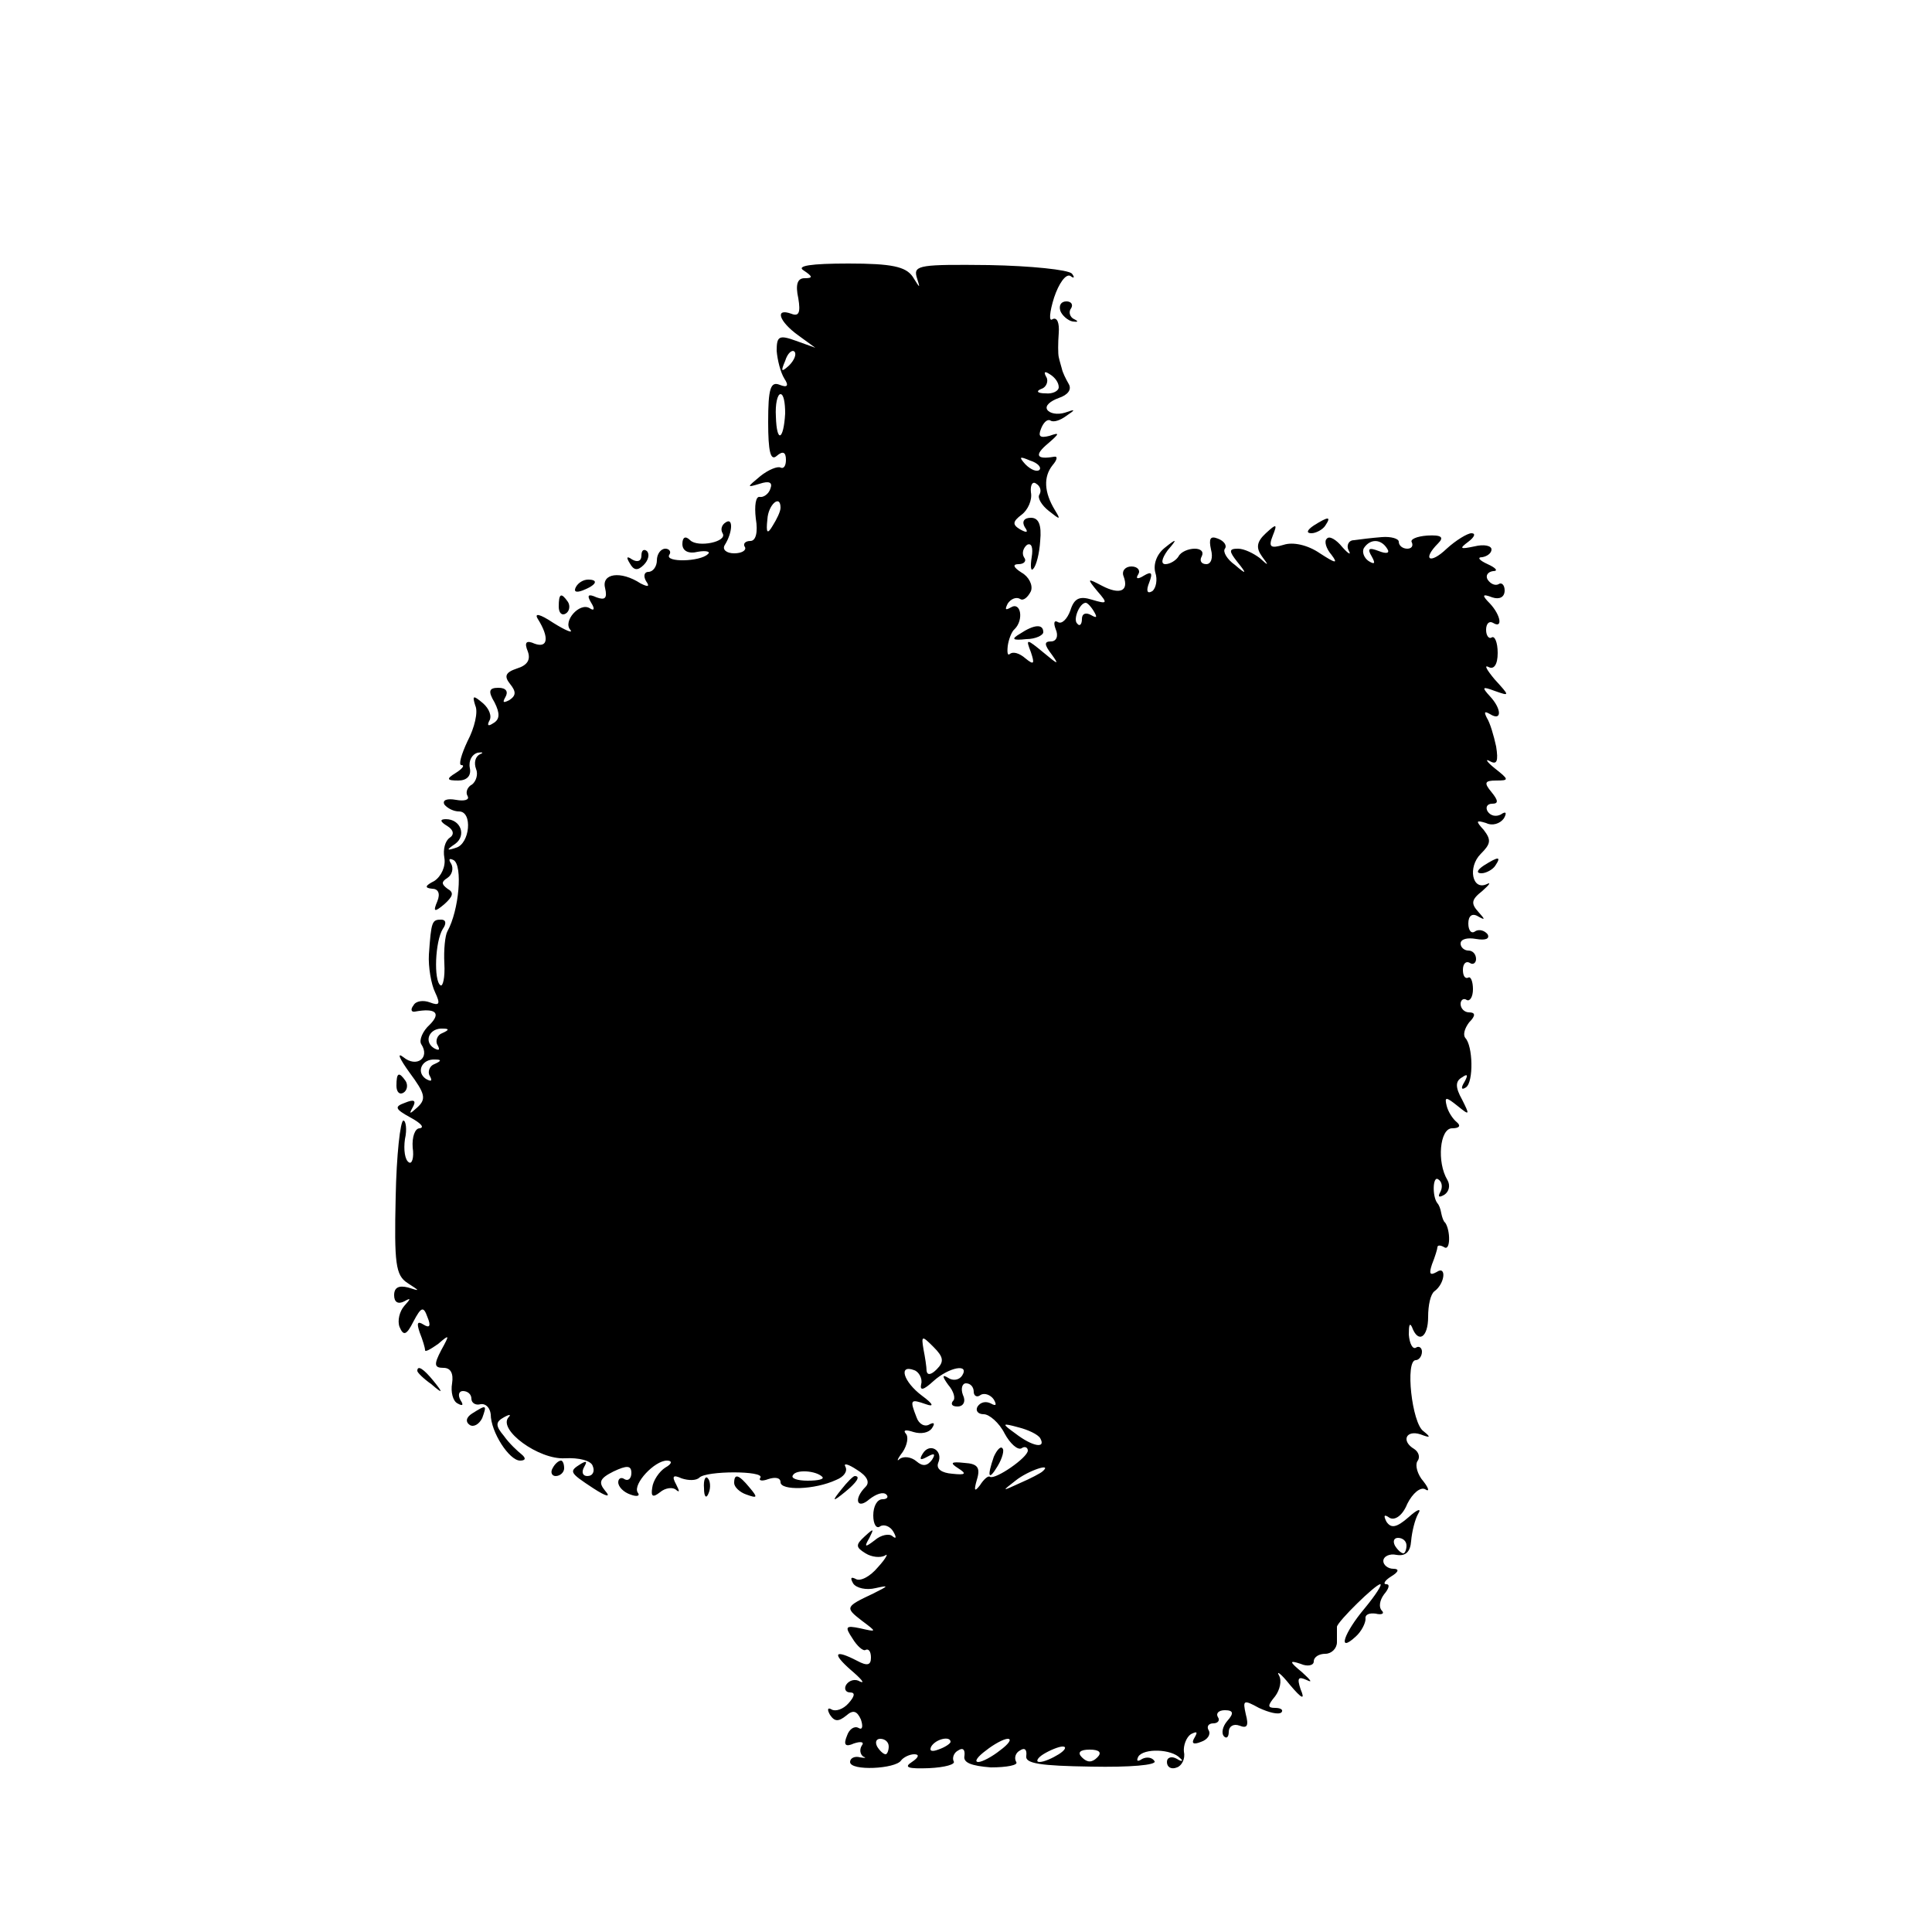 <?xml version="1.0" standalone="no"?>
<!DOCTYPE svg PUBLIC "-//W3C//DTD SVG 20010904//EN"
 "http://www.w3.org/TR/2001/REC-SVG-20010904/DTD/svg10.dtd">
<svg version="1.0" xmlns="http://www.w3.org/2000/svg"
 width="250pt" height="250pt" viewBox="0 0 250 250"
 preserveAspectRatio="xMidYMid meet">
<g transform="translate(0,250) scale(0.1,-0.1)"
fill="#000000" stroke="none">
<path d="M1040 2150 c12 -8 12 -10 1 -10 -9 0 -12 -8 -8 -26 3 -18 1 -24 -9
-20 -22 8 -16 -10 9 -28 l22 -16 -25 9 c-22 8 -25 6 -25 -13 1 -12 5 -28 10
-36 6 -9 4 -12 -6 -8 -12 5 -15 -5 -15 -48 0 -38 3 -51 11 -44 8 7 12 5 12 -5
0 -8 -3 -12 -7 -10 -4 2 -16 -3 -26 -11 -18 -15 -18 -15 -1 -10 12 4 17 2 14
-6 -2 -7 -9 -12 -14 -11 -5 1 -7 -11 -5 -28 3 -18 0 -29 -7 -29 -7 0 -10 -4
-7 -8 2 -4 -4 -8 -14 -8 -10 0 -16 5 -12 11 10 16 11 36 1 29 -5 -3 -7 -9 -4
-14 7 -11 -32 -19 -42 -9 -6 6 -10 4 -10 -5 0 -9 8 -13 20 -10 11 2 17 0 13
-3 -10 -10 -56 -11 -50 -1 3 4 0 8 -5 8 -6 0 -11 -7 -11 -15 0 -8 -5 -15 -11
-15 -5 0 -7 -5 -3 -12 5 -7 3 -8 -7 -3 -26 17 -51 13 -46 -6 3 -13 0 -16 -11
-12 -11 5 -13 3 -7 -7 5 -8 4 -11 -2 -7 -13 8 -35 -17 -25 -28 4 -5 -6 -1 -22
9 -18 12 -25 13 -20 5 15 -24 13 -38 -4 -32 -11 5 -14 2 -9 -10 4 -11 -1 -18
-14 -22 -15 -5 -17 -10 -9 -20 8 -10 8 -15 -1 -21 -8 -4 -9 -3 -5 4 4 7 1 12
-9 12 -12 0 -14 -4 -5 -19 7 -14 7 -22 -2 -27 -6 -4 -8 -3 -5 3 4 6 0 16 -8
23 -13 11 -14 10 -10 -3 4 -8 -1 -29 -10 -46 -8 -17 -12 -31 -8 -31 5 0 1 -5
-7 -10 -13 -8 -12 -10 3 -10 11 0 17 6 15 16 -2 10 3 18 10 20 7 1 8 0 3 -2
-6 -3 -8 -11 -5 -19 3 -7 0 -16 -5 -20 -6 -3 -9 -10 -6 -15 3 -5 -4 -7 -15 -5
-11 2 -18 0 -15 -6 4 -5 12 -9 19 -9 18 0 14 -42 -4 -47 -12 -4 -13 -3 -1 5
15 11 7 32 -12 32 -8 0 -8 -3 2 -9 8 -5 9 -11 3 -15 -6 -4 -9 -15 -7 -26 2
-11 -4 -24 -13 -30 -12 -6 -13 -9 -3 -10 8 0 11 -6 7 -16 -6 -14 -4 -15 9 -4
11 10 13 15 4 20 -8 6 -8 9 0 14 6 4 8 12 5 18 -4 6 -3 8 3 5 12 -7 7 -65 -8
-92 -3 -5 -5 -24 -4 -42 1 -18 -2 -30 -5 -28 -9 6 -7 57 3 73 5 7 4 12 -2 12
-12 0 -13 -2 -16 -45 -1 -16 3 -39 8 -49 7 -15 6 -18 -7 -13 -8 3 -18 2 -21
-4 -4 -5 -3 -9 2 -8 27 5 34 -2 19 -17 -9 -8 -14 -20 -11 -25 12 -18 -6 -31
-23 -17 -9 7 -5 -2 8 -20 20 -27 22 -34 10 -45 -10 -9 -11 -9 -6 0 5 9 2 11
-10 6 -14 -5 -13 -8 7 -19 13 -7 19 -13 12 -14 -6 0 -10 -11 -9 -25 2 -13 -1
-22 -5 -19 -5 3 -7 16 -5 30 3 13 1 24 -2 24 -4 0 -9 -45 -10 -99 -2 -86 0
-101 15 -111 17 -11 17 -11 1 -6 -12 3 -18 0 -18 -10 0 -9 5 -12 13 -8 9 5 9
4 0 -6 -6 -7 -9 -19 -6 -27 5 -12 9 -11 18 7 10 19 13 20 18 6 5 -12 3 -15 -5
-10 -8 5 -9 2 -5 -10 4 -10 7 -20 7 -23 0 -3 7 1 17 8 15 13 15 12 4 -8 -10
-19 -9 -23 3 -23 9 0 13 -7 11 -20 -2 -11 1 -23 7 -26 7 -4 8 -2 4 4 -4 7 -2
12 3 12 6 0 11 -4 11 -10 0 -5 5 -9 12 -7 7 1 12 -5 13 -13 0 -23 24 -60 38
-60 7 0 8 3 2 8 -5 4 -16 14 -23 24 -11 13 -11 18 0 24 7 4 10 4 6 0 -14 -16
39 -55 73 -53 18 1 34 -3 36 -10 3 -7 0 -13 -7 -13 -6 0 -8 5 -4 12 4 7 3 8
-4 4 -16 -10 -16 -11 16 -32 17 -11 23 -12 15 -3 -9 11 -7 16 11 25 17 8 23 8
23 -2 0 -7 -4 -11 -9 -8 -4 3 -8 1 -8 -4 0 -6 7 -13 16 -16 8 -3 13 -2 9 3 -6
11 22 41 38 41 7 0 7 -4 -2 -9 -8 -5 -16 -17 -17 -26 -2 -12 1 -13 10 -6 7 6
17 7 21 3 5 -4 4 -1 0 7 -6 11 -4 13 7 8 9 -3 19 -3 23 1 9 9 84 9 79 0 -3 -4
2 -5 10 -2 9 3 16 2 16 -4 0 -11 44 -10 72 3 10 4 15 11 12 17 -3 5 3 4 15 -4
13 -8 17 -16 11 -22 -16 -16 -11 -30 5 -16 9 7 18 10 22 6 3 -3 1 -6 -5 -6 -7
0 -12 -9 -12 -21 0 -11 4 -18 9 -14 5 3 13 0 17 -7 4 -7 4 -10 -1 -6 -4 4 -15
2 -23 -5 -13 -10 -14 -9 -7 3 6 12 6 13 -6 2 -12 -11 -12 -14 1 -22 8 -5 19
-6 25 -3 5 4 2 -3 -9 -15 -10 -12 -23 -19 -29 -15 -6 3 -7 1 -3 -6 4 -6 17 -9
29 -6 18 4 17 3 -3 -7 -36 -17 -37 -18 -15 -35 20 -15 20 -15 -2 -10 -19 4
-20 2 -10 -13 6 -10 14 -17 17 -15 4 2 7 -2 7 -10 0 -10 -5 -11 -18 -4 -29 15
-33 10 -8 -12 13 -11 19 -18 12 -15 -6 4 -14 2 -18 -4 -3 -5 -1 -10 5 -10 7 0
6 -5 -2 -14 -7 -8 -17 -11 -22 -8 -5 3 -6 0 -2 -7 6 -9 11 -9 21 -1 9 8 14 6
19 -5 3 -9 2 -14 -3 -11 -5 3 -12 -1 -15 -10 -5 -12 -2 -15 9 -10 9 3 14 2 10
-3 -3 -5 -2 -11 2 -14 5 -2 2 -2 -4 -1 -7 2 -13 -1 -13 -6 0 -12 59 -9 66 2 3
4 11 8 17 8 7 0 6 -4 -3 -10 -11 -7 -5 -9 22 -8 21 1 35 5 32 9 -2 4 0 11 6
14 6 4 9 1 8 -7 -2 -9 9 -13 34 -15 21 0 36 3 33 7 -3 5 -1 12 5 15 6 4 9 1 8
-7 -2 -10 18 -13 84 -14 50 -1 85 2 82 7 -3 5 -10 6 -16 3 -6 -4 -8 -3 -5 3 7
11 43 10 54 -2 5 -4 2 -5 -4 -1 -7 4 -13 2 -13 -4 0 -7 6 -10 13 -7 6 2 11 11
9 20 -1 8 3 19 9 23 8 4 9 3 5 -4 -5 -8 -2 -10 8 -6 9 3 13 10 10 15 -3 5 0 9
6 9 6 0 9 4 6 8 -3 5 1 9 9 9 11 0 12 -4 3 -14 -6 -7 -8 -16 -4 -20 3 -3 6 -1
6 6 0 7 6 11 14 8 10 -4 12 0 8 15 -4 18 -3 19 17 8 13 -6 25 -9 29 -6 3 3 0
6 -8 6 -10 0 -10 3 0 15 6 8 9 20 5 27 -4 7 3 2 14 -12 16 -19 20 -20 14 -6
-5 15 -3 17 8 12 8 -4 5 0 -6 10 -17 14 -17 16 -2 11 9 -4 17 -2 17 3 0 6 7
10 15 10 8 0 15 7 15 15 0 8 0 17 0 20 1 7 50 55 56 55 3 0 -6 -14 -20 -31
-27 -32 -36 -59 -12 -37 8 7 13 18 13 23 -1 6 5 8 13 7 8 -2 12 0 8 4 -4 4 -3
13 3 21 6 7 8 13 3 13 -5 0 -2 5 6 10 10 6 11 10 3 10 -7 0 -13 5 -13 10 0 6
8 10 17 8 12 -2 18 4 19 18 1 12 5 28 9 35 5 8 -1 6 -12 -4 -16 -14 -23 -15
-29 -6 -4 8 -3 10 4 5 7 -4 17 3 23 18 7 14 17 22 23 19 6 -4 5 1 -2 10 -8 9
-11 21 -8 26 4 5 2 12 -4 16 -17 10 -11 25 8 19 13 -5 14 -4 4 4 -15 10 -24
92 -10 92 4 0 8 5 8 11 0 5 -4 8 -8 5 -4 -2 -8 5 -9 17 0 12 1 16 4 10 8 -22
21 -14 21 13 0 15 3 29 8 33 14 10 16 34 3 25 -9 -5 -10 -2 -6 10 4 10 7 20 7
22 0 3 4 3 9 0 8 -5 8 22 1 32 -2 1 -4 7 -5 12 -1 6 -3 11 -5 13 -7 9 -6 36 1
31 5 -3 6 -10 3 -16 -4 -7 -2 -8 5 -4 6 4 8 12 4 19 -14 23 -10 67 6 67 9 0
12 3 6 8 -5 4 -11 13 -13 21 -3 12 -1 12 14 0 16 -13 16 -12 6 8 -9 16 -9 24
0 29 7 5 8 3 3 -6 -5 -8 -4 -11 2 -7 10 7 9 54 -1 64 -3 4 -1 12 5 20 9 9 8
13 0 13 -6 0 -11 5 -11 11 0 5 4 8 8 5 4 -2 8 4 8 14 0 10 -3 17 -6 15 -4 -2
-7 2 -7 10 0 8 4 12 9 9 4 -3 8 0 8 5 0 6 -4 11 -10 11 -5 0 -10 4 -10 9 0 6
9 8 20 6 12 -2 18 0 15 6 -4 5 -11 7 -16 4 -5 -4 -9 1 -9 10 0 10 5 14 13 9 9
-5 9 -4 0 6 -10 11 -9 16 5 27 9 8 12 12 6 9 -19 -9 -25 22 -8 39 13 13 14 18
4 31 -11 12 -10 13 3 9 8 -4 18 -1 23 6 4 7 3 10 -4 5 -6 -3 -13 -2 -17 4 -3
5 -1 10 6 10 8 0 8 4 -1 15 -10 12 -9 15 6 15 17 0 17 1 -2 16 -10 8 -13 13
-6 9 9 -5 11 0 8 19 -3 14 -8 31 -12 37 -4 8 -3 9 4 5 16 -10 15 7 0 23 -11
12 -10 13 6 7 20 -7 20 -7 0 15 -10 12 -14 19 -8 16 7 -4 12 3 12 18 0 14 -4
23 -8 20 -3 -2 -7 2 -7 10 0 8 4 12 9 9 13 -8 10 10 -4 25 -11 11 -10 13 3 8
9 -3 16 0 16 9 0 7 -4 11 -8 8 -4 -2 -10 0 -14 6 -3 5 0 10 7 11 7 0 4 4 -7 9
-11 5 -14 9 -7 9 6 1 12 5 12 10 0 5 -10 7 -22 4 -19 -4 -20 -3 -8 6 8 6 10
11 4 11 -5 0 -20 -9 -32 -20 -22 -21 -32 -14 -11 7 8 8 4 11 -14 10 -14 -1
-23 -5 -20 -9 2 -5 -1 -8 -6 -8 -6 0 -11 4 -11 9 0 4 -10 7 -22 6 -13 -1 -29
-3 -36 -4 -7 0 -10 -7 -7 -13 4 -7 0 -5 -8 4 -8 10 -17 15 -20 11 -4 -3 -1
-13 6 -21 9 -12 5 -11 -15 2 -16 11 -35 15 -47 11 -17 -5 -20 -3 -14 12 6 15
5 16 -9 3 -12 -11 -13 -19 -5 -30 9 -12 9 -13 -3 -2 -8 6 -20 12 -28 12 -12 0
-12 -3 -1 -17 13 -16 12 -17 -3 -4 -10 7 -16 17 -13 21 3 4 -1 10 -9 13 -10 4
-12 0 -9 -14 3 -11 0 -19 -6 -19 -7 0 -9 5 -6 10 3 6 -1 10 -9 10 -8 0 -18 -4
-21 -10 -3 -5 -11 -10 -17 -10 -6 0 -5 7 3 18 13 15 12 16 -4 3 -10 -8 -15
-21 -12 -32 3 -9 1 -20 -4 -24 -7 -4 -8 1 -4 11 5 13 3 15 -7 9 -8 -5 -11 -4
-7 2 3 5 -1 10 -9 10 -8 0 -13 -6 -10 -13 7 -19 -5 -24 -28 -12 -19 10 -20 10
-6 -7 14 -16 13 -17 -7 -11 -16 5 -23 2 -28 -14 -4 -11 -11 -18 -16 -15 -5 3
-6 -1 -3 -9 4 -9 1 -16 -6 -16 -9 0 -9 -4 1 -17 10 -14 8 -13 -10 2 -23 19
-24 19 -17 1 5 -15 4 -17 -7 -8 -8 7 -16 9 -20 6 -3 -3 -4 1 -3 10 1 8 5 19 9
22 12 12 8 36 -5 28 -7 -4 -8 -3 -4 5 4 6 11 9 16 6 4 -3 10 2 14 10 3 8 -3
19 -12 24 -11 7 -12 11 -4 11 7 0 11 4 7 9 -3 5 -1 12 4 16 6 3 8 -4 6 -16 -2
-12 -1 -19 2 -15 4 4 8 20 9 36 2 21 -2 30 -12 30 -9 0 -12 -5 -8 -12 5 -7 3
-8 -6 -3 -10 6 -10 10 2 19 8 6 14 19 12 29 -1 9 2 15 7 11 5 -3 7 -9 4 -14
-3 -4 3 -14 12 -21 15 -12 16 -12 8 1 -14 23 -15 43 -3 58 6 7 7 12 2 11 -23
-4 -26 2 -8 17 15 13 16 15 2 10 -12 -3 -15 -1 -11 9 3 8 8 13 12 11 4 -3 13
0 21 6 12 8 12 9 -2 4 -10 -3 -20 -1 -23 4 -3 5 4 11 15 15 12 4 17 11 13 18
-4 7 -8 15 -9 20 -1 4 -3 10 -4 15 -1 4 -1 18 0 31 1 13 -2 21 -8 18 -5 -4 -4
9 2 28 6 18 15 31 21 28 5 -4 6 -2 2 3 -5 5 -53 10 -107 11 -88 1 -98 0 -94
-15 5 -16 5 -16 -5 0 -9 13 -27 17 -83 17 -49 0 -68 -3 -58 -9z m-19 -123
c-10 -9 -11 -8 -5 6 3 10 9 15 12 12 3 -3 0 -11 -7 -18z m349 -28 c0 -5 -8 -9
-17 -8 -11 0 -13 3 -5 6 6 2 9 10 6 15 -4 7 -2 8 4 4 7 -4 12 -11 12 -17z
m-354 -34 c-2 -35 -11 -39 -12 -4 -1 16 2 29 6 29 4 0 6 -11 6 -25z m329 -73
c-3 -3 -11 0 -18 7 -9 10 -8 11 6 5 10 -3 15 -9 12 -12z m-335 -49 c0 -5 -5
-15 -10 -23 -7 -12 -9 -10 -7 8 1 19 17 33 17 15z m785 -53 c4 -6 -1 -7 -11
-3 -13 5 -15 3 -9 -7 5 -9 4 -11 -4 -6 -6 4 -9 12 -6 17 8 12 22 12 30 -1z
m-379 -82 c4 -7 3 -8 -4 -4 -7 4 -12 2 -12 -5 0 -7 -3 -10 -6 -6 -6 5 3 27 11
27 2 0 7 -5 11 -12z m-844 -545 c-6 -2 -9 -10 -6 -15 4 -7 2 -8 -5 -4 -13 9
-5 26 12 25 9 0 8 -2 -1 -6z m-10 -40 c-6 -2 -9 -10 -6 -15 4 -7 2 -8 -5 -4
-13 9 -5 26 12 25 9 0 8 -2 -1 -6z m650 -395 c-7 -7 -12 -8 -13 -2 0 5 -2 18
-4 28 -3 18 -2 18 13 3 13 -13 14 -19 4 -29z m-20 -19 c-2 -9 3 -8 16 4 20 18
47 23 37 7 -4 -6 -12 -7 -18 -3 -8 5 -8 2 0 -9 7 -8 10 -18 6 -21 -3 -4 -1 -7
6 -7 8 0 11 7 7 15 -3 8 -1 15 4 15 6 0 10 -5 10 -11 0 -5 4 -8 9 -4 5 3 13 0
17 -6 4 -7 3 -9 -4 -5 -6 3 -13 2 -17 -4 -3 -5 0 -10 8 -10 7 0 20 -11 27 -25
7 -13 17 -22 22 -19 4 3 8 1 8 -3 0 -9 -42 -38 -49 -34 -2 2 -8 -3 -13 -11 -7
-9 -8 -7 -4 7 5 16 1 21 -16 22 -18 2 -19 0 -8 -7 11 -7 10 -9 -8 -7 -13 1
-21 6 -18 14 7 16 -11 27 -20 12 -5 -8 -3 -9 6 -4 9 5 11 4 6 -4 -6 -8 -12 -9
-20 -2 -7 6 -17 7 -22 3 -4 -4 -3 0 4 9 6 9 8 20 4 24 -4 5 1 5 10 2 10 -3 20
-1 24 5 4 6 3 8 -3 5 -6 -4 -14 0 -17 9 -9 23 -8 24 12 17 11 -4 10 0 -5 11
-24 18 -31 41 -10 33 6 -2 11 -11 9 -18z m154 -70 c8 -14 -10 -11 -32 6 -18
13 -18 14 4 8 12 -3 25 -9 28 -14z m-282 -50 c3 -3 -5 -5 -19 -5 -13 0 -22 3
-19 7 4 8 30 6 38 -2z m285 7 c-2 -2 -15 -9 -29 -15 -24 -11 -24 -11 -6 3 16
13 49 24 35 12z m471 -96 c0 -5 -2 -10 -4 -10 -3 0 -8 5 -11 10 -3 6 -1 10 4
10 6 0 11 -4 11 -10z m-670 -260 c0 -5 -2 -10 -4 -10 -3 0 -8 5 -11 10 -3 6
-1 10 4 10 6 0 11 -4 11 -10z m80 6 c0 -2 -7 -7 -16 -10 -8 -3 -12 -2 -9 4 6
10 25 14 25 6z m64 -11 c-10 -8 -23 -15 -28 -15 -6 0 -1 7 10 15 10 8 23 15
28 15 6 0 1 -7 -10 -15z m76 -5 c-8 -5 -19 -10 -25 -10 -5 0 -3 5 5 10 8 5 20
10 25 10 6 0 3 -5 -5 -10z m50 -4 c-7 -7 -13 -7 -20 0 -6 6 -3 10 10 10 13 0
16 -4 10 -10z"/>
<path d="M1286 615 c-9 -26 -7 -32 5 -12 6 10 9 21 6 23 -2 3 -7 -2 -11 -11z"/>
<path d="M1372 2098 c2 -6 10 -13 16 -14 7 -1 8 0 2 3 -5 2 -8 9 -4 14 3 5 0
9 -6 9 -7 0 -10 -5 -8 -12z"/>
<path d="M1700 1820 c-9 -6 -10 -10 -3 -10 6 0 15 5 18 10 8 12 4 12 -15 0z"/>
<path d="M830 1781 c0 -7 -5 -9 -12 -5 -7 5 -8 3 -3 -5 5 -9 10 -10 18 -2 6 6
8 14 4 18 -4 3 -7 1 -7 -6z"/>
<path d="M745 1740 c-3 -6 1 -7 9 -4 18 7 21 14 7 14 -6 0 -13 -4 -16 -10z"/>
<path d="M723 1715 c0 -8 4 -12 9 -9 5 3 6 10 3 15 -9 13 -12 11 -12 -6z"/>
<path d="M1320 1680 c-12 -7 -10 -9 8 -7 12 0 22 5 22 9 0 11 -12 10 -30 -2z"/>
<path d="M1920 1380 c-9 -6 -10 -10 -3 -10 6 0 15 5 18 10 8 12 4 12 -15 0z"/>
<path d="M513 1095 c0 -8 4 -12 9 -9 5 3 6 10 3 15 -9 13 -12 11 -12 -6z"/>
<path d="M540 726 c0 -2 8 -10 18 -17 15 -13 16 -12 3 4 -13 16 -21 21 -21 13z"/>
<path d="M611 671 c-8 -5 -9 -11 -3 -15 5 -3 12 1 16 9 6 17 6 18 -13 6z"/>
<path d="M715 600 c-3 -5 -1 -10 4 -10 6 0 11 5 11 10 0 6 -2 10 -4 10 -3 0
-8 -4 -11 -10z"/>
<path d="M911 574 c0 -11 3 -14 6 -6 3 7 2 16 -1 19 -3 4 -6 -2 -5 -13z"/>
<path d="M950 581 c0 -5 7 -12 16 -15 14 -5 15 -4 4 9 -14 17 -20 19 -20 6z"/>
<path d="M1089 573 c-13 -16 -12 -17 4 -4 16 13 21 21 13 21 -2 0 -10 -8 -17
-17z"/>
</g>
</svg>
